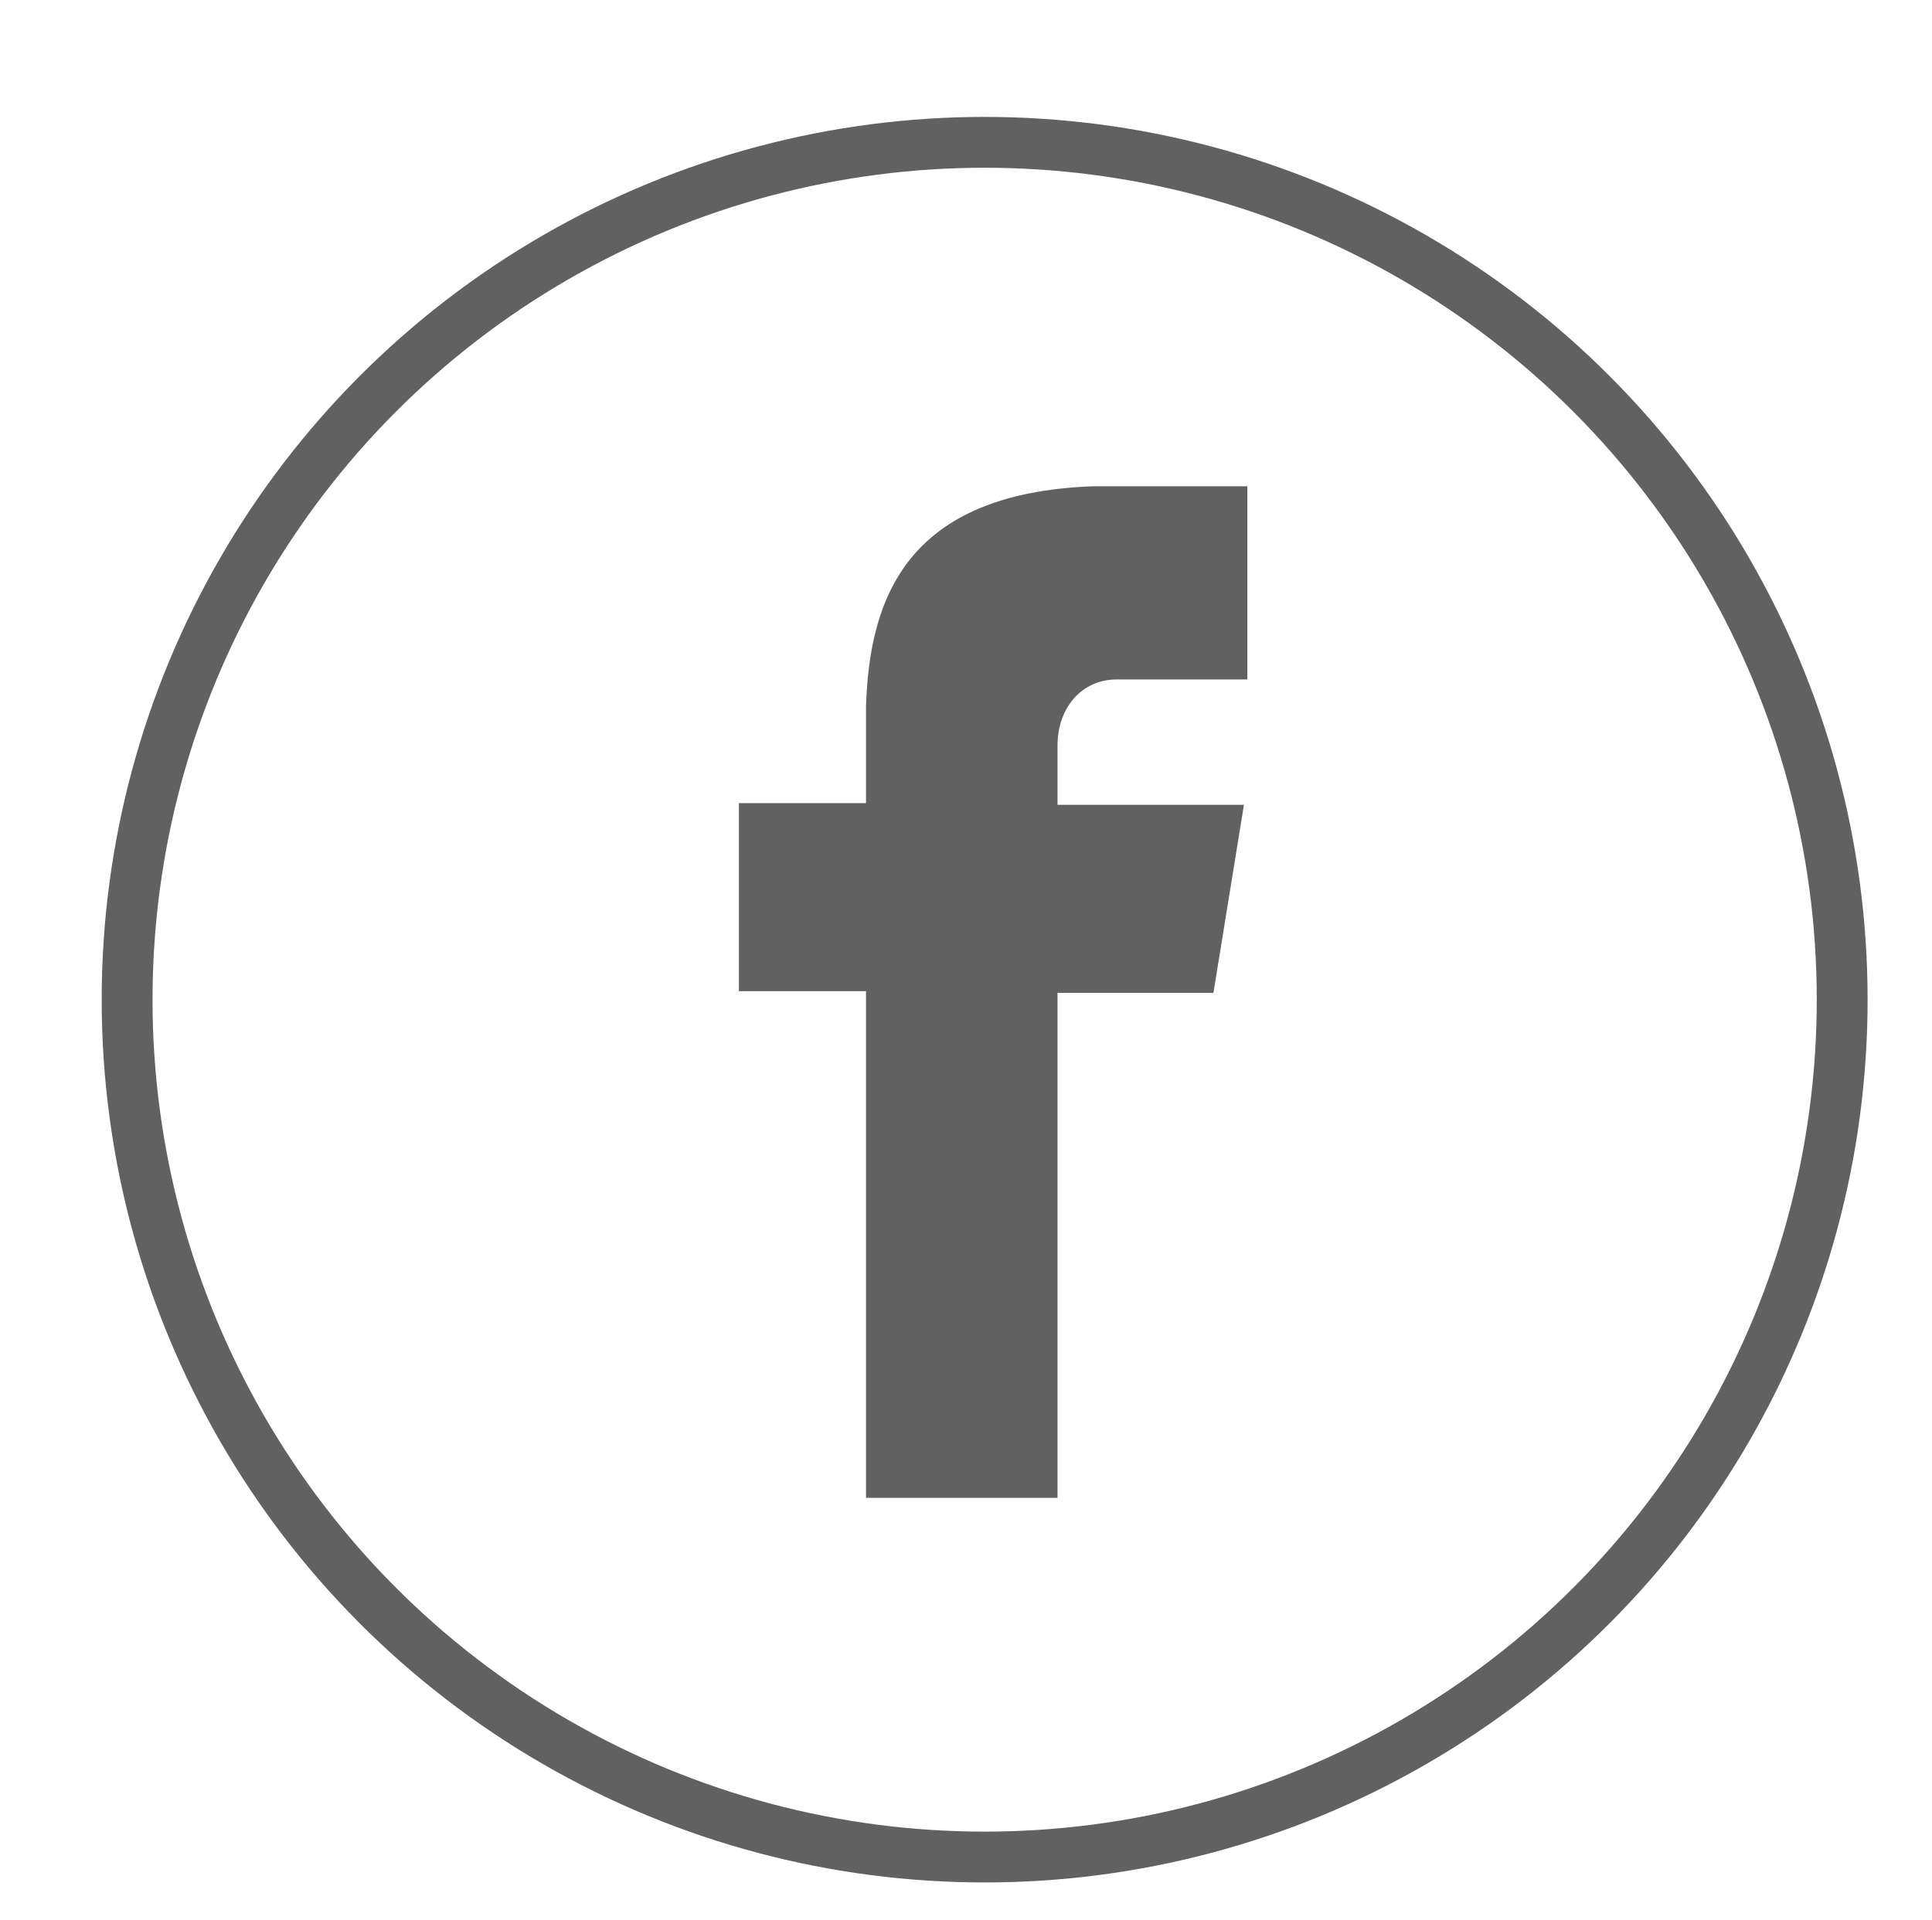 <?xml version="1.0" encoding="utf-8"?>
<!-- Generator: Adobe Illustrator 26.3.1, SVG Export Plug-In . SVG Version: 6.00 Build 0)  -->
<svg version="1.1" id="Capa_1" xmlns="http://www.w3.org/2000/svg" xmlns:xlink="http://www.w3.org/1999/xlink" x="0px" y="0px"
	 viewBox="0 0 114 113.3" style="enable-background:new 0 0 114 113.3;" xml:space="preserve">
<style type="text/css">
	.st0{fill:none;stroke:#626161;stroke-width:3;stroke-miterlimit:10;}
	.st1{fill:#626161;}
</style>
<circle class="st0" cx="58.1" cy="59" r="50.6"/>
<path class="st1" d="M65.9,40.1h7.7V28.7h-9.1l0,0c-11,0.4-13.2,6.6-13.4,13l0,0v5.7h-7.5v11.1h7.5v29.9h11.3V58.6h9.2l1.8-11.1h-11
	V44C62.4,41.8,63.8,40.1,65.9,40.1z"/>
</svg>
